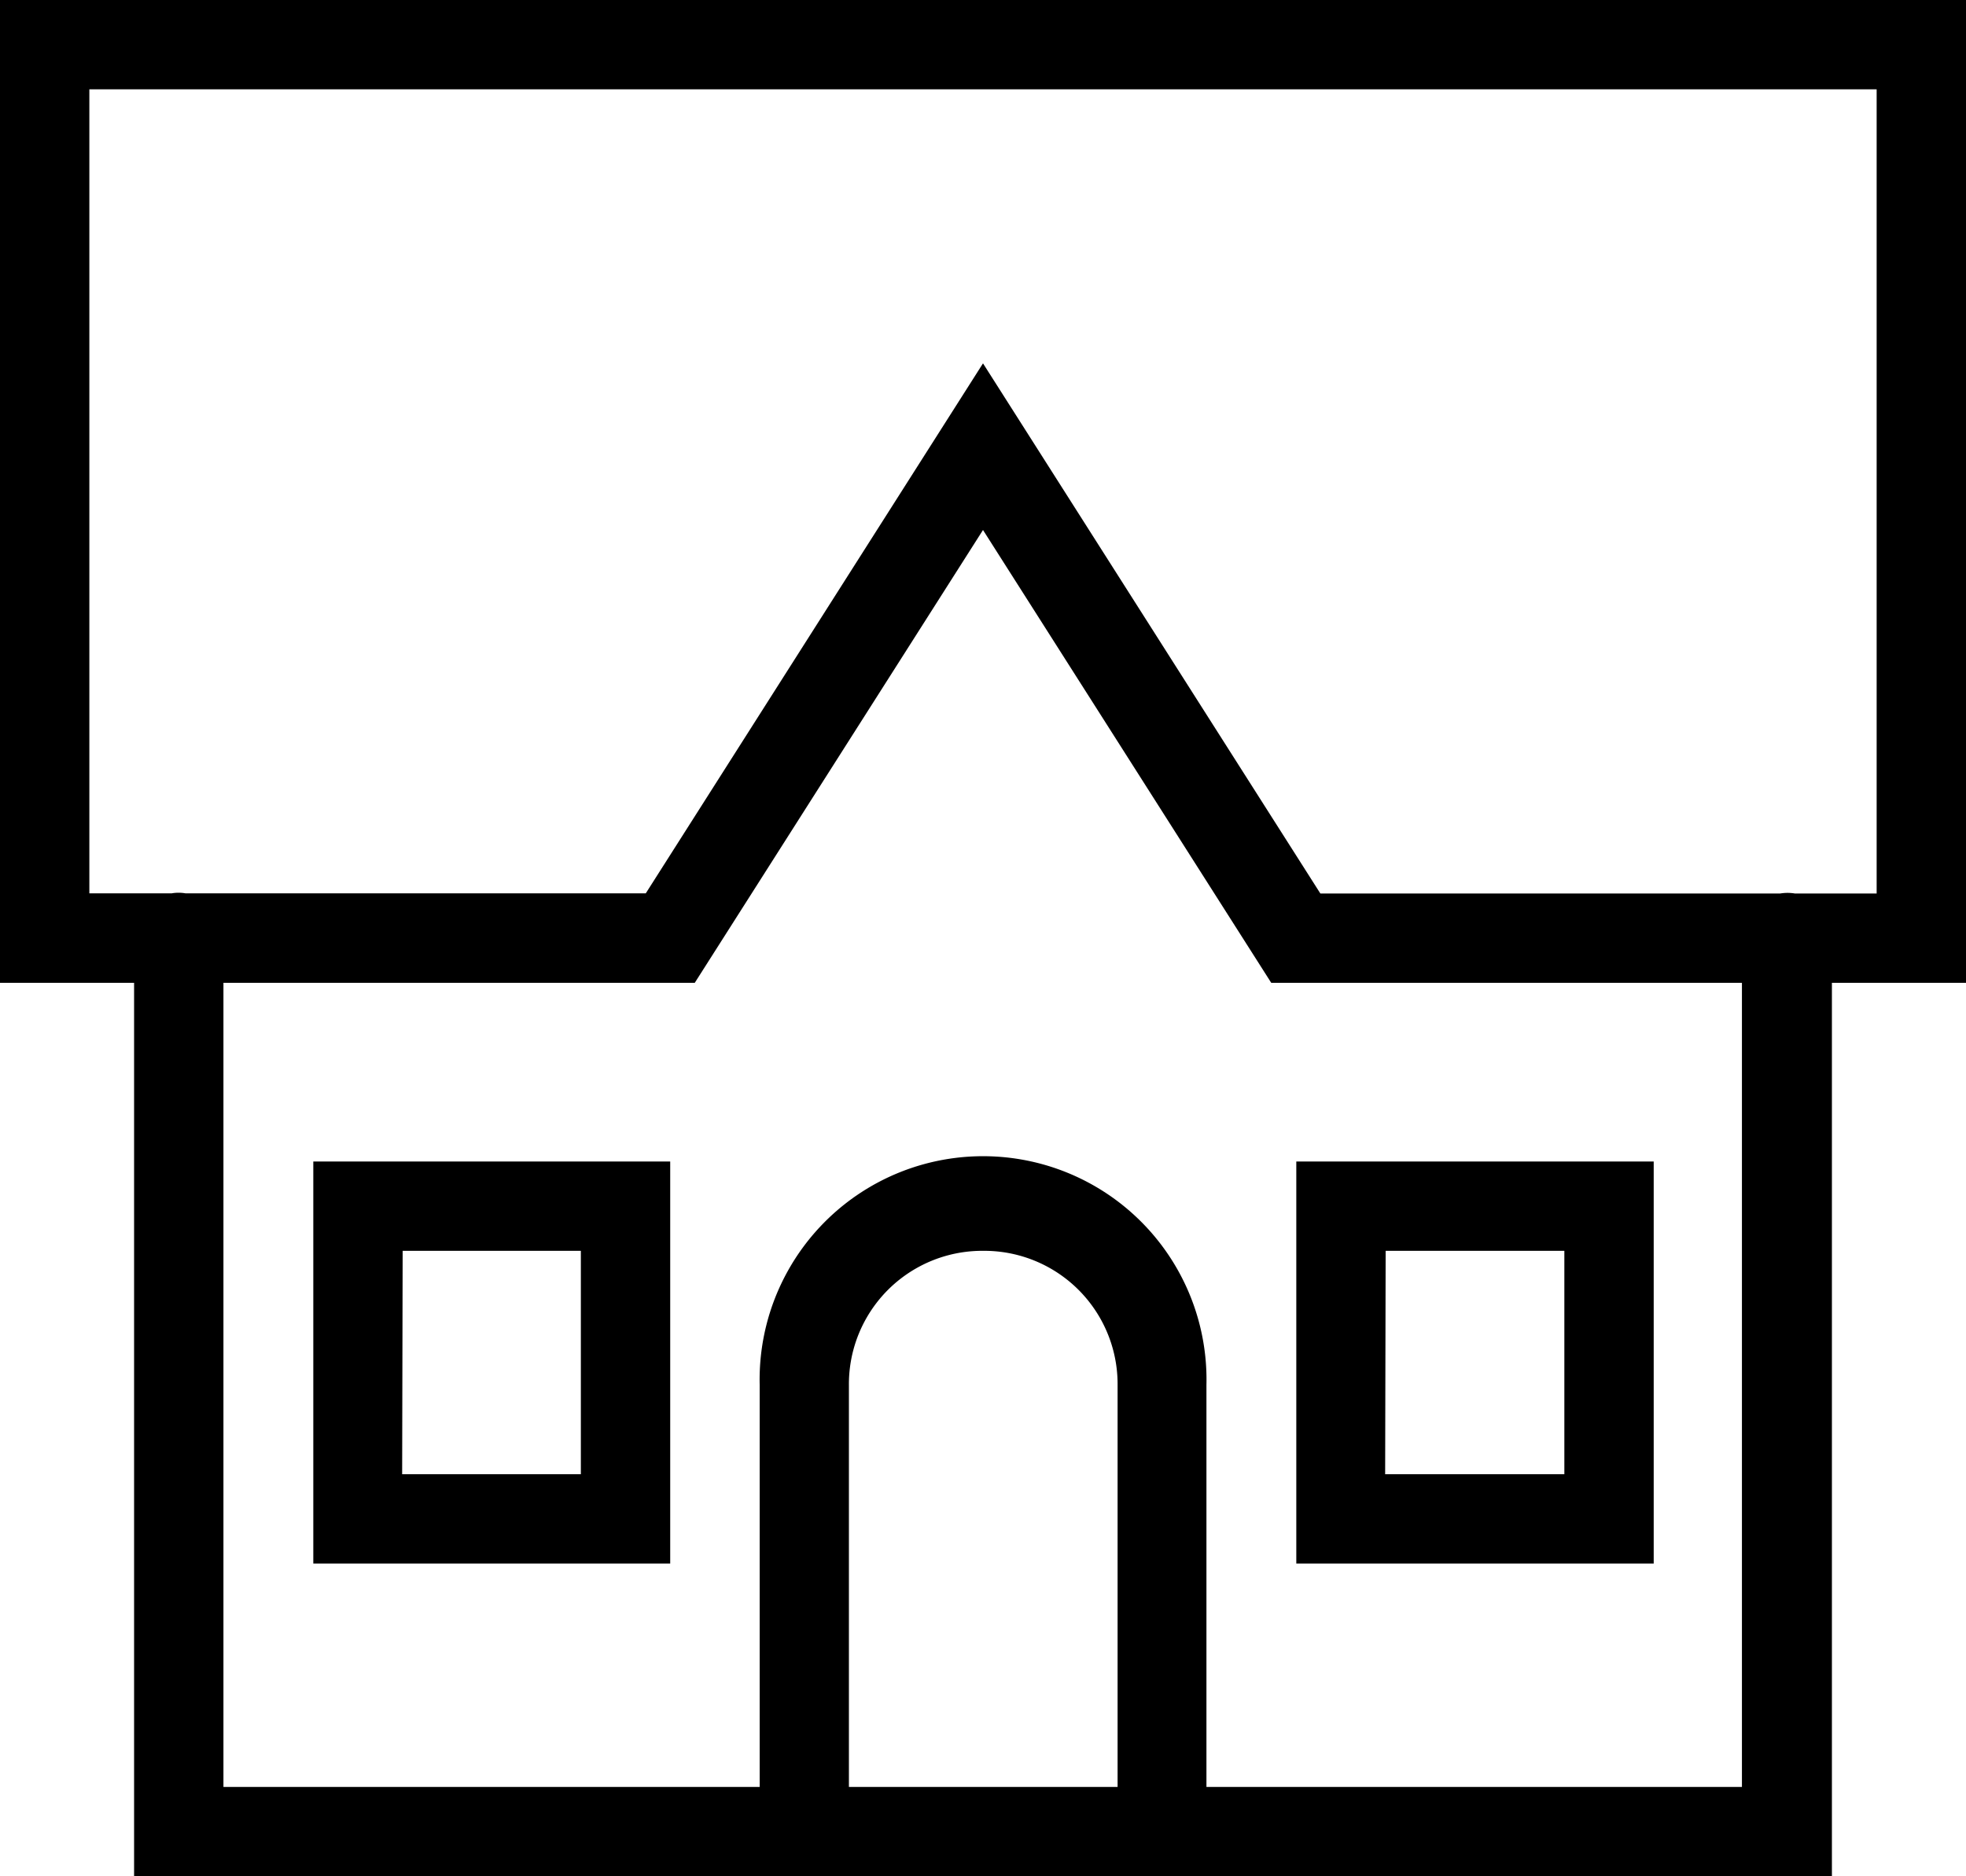 <svg xmlns="http://www.w3.org/2000/svg" width="15.688" height="14.975" viewBox="0 0 15.688 14.975">
  <path id="house-svgrepo-com" d="M3,4v7.844H4.07v7.131H17.618V11.844h1.07V4Zm.713.713H17.975v6.418h-.653a.357.357,0,0,0-.116,0h-3.67L10.844,6.9l-2.691,4.23H4.481a.322.322,0,0,0-.112,0H3.713ZM10.844,8.23l2.3,3.614H16.9v6.418H12.627V15.053a1.783,1.783,0,1,0-3.565,0v3.209H4.783V11.844H8.544ZM5.5,13.27v3.209H8.348V13.27Zm7.844,0v3.209h2.852V13.27Zm-7.131.713H7.635v1.783H6.209Zm4.635,0a1.064,1.064,0,0,1,1.07,1.07v3.209H9.774V15.053A1.064,1.064,0,0,1,10.844,13.983Zm3.209,0h1.426v1.783H14.053Z" transform="translate(-3 -4)"/>
</svg>
